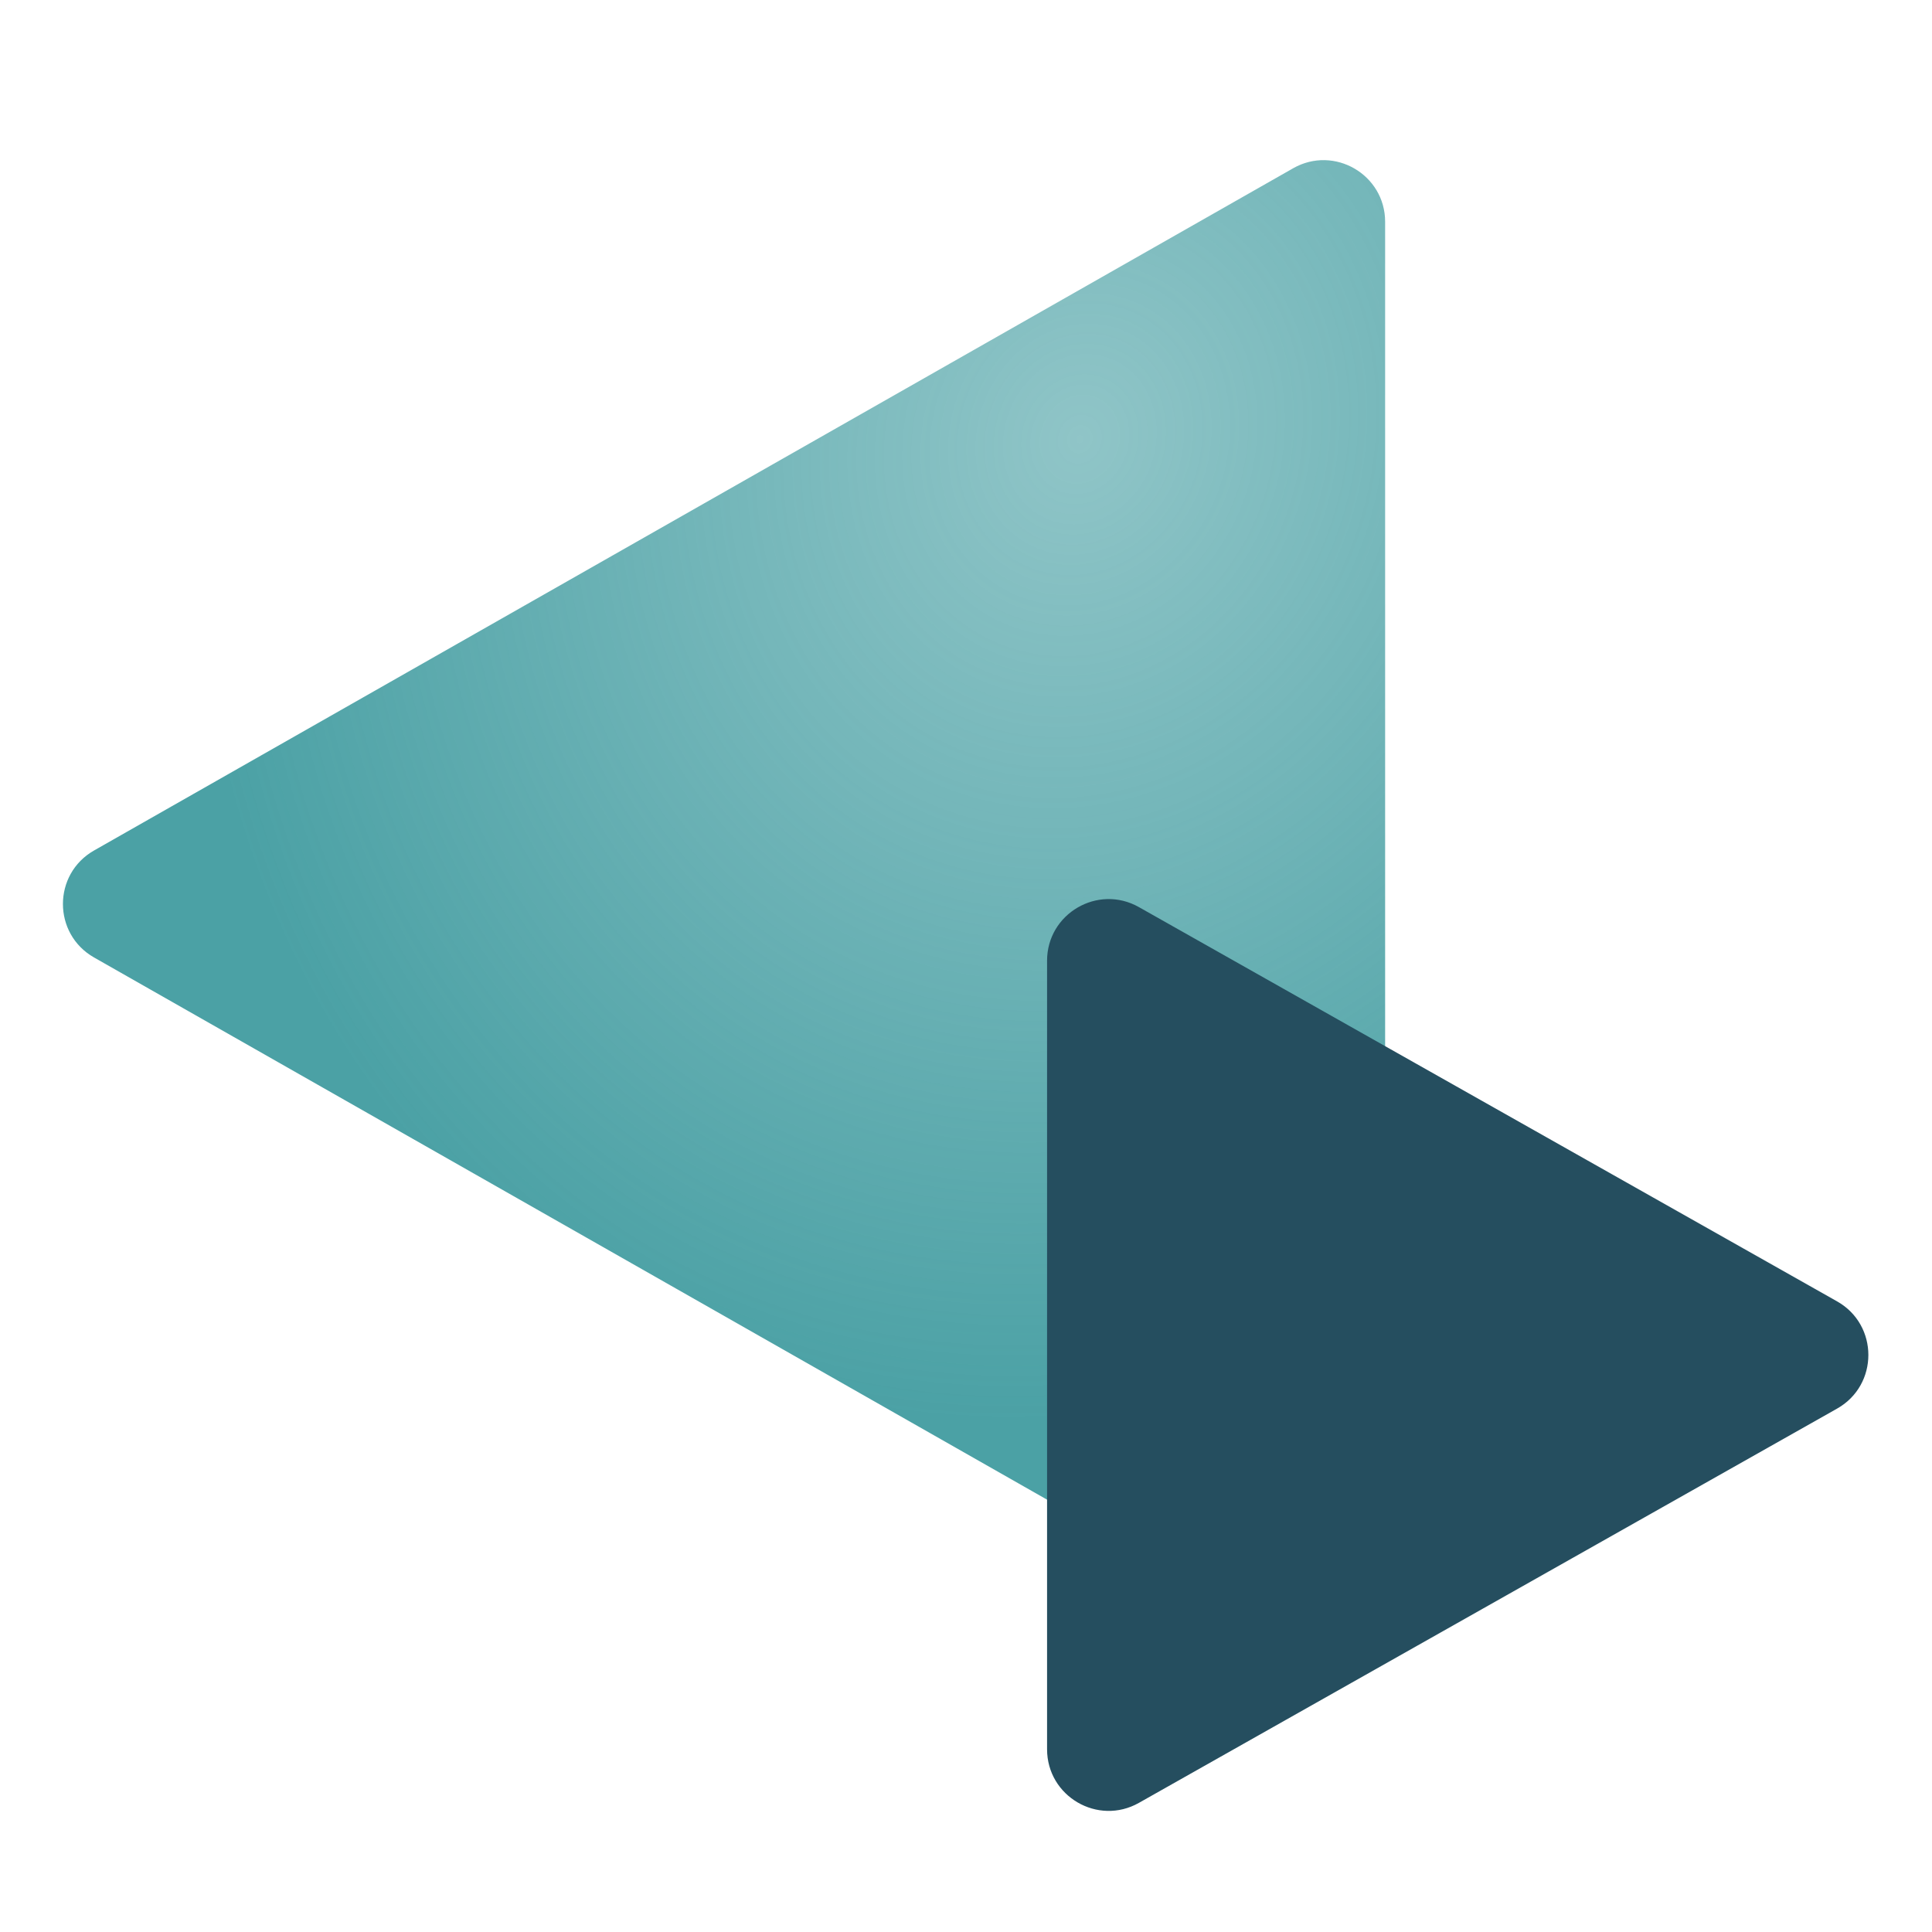 <?xml version="1.0" encoding="UTF-8"?> <svg xmlns="http://www.w3.org/2000/svg" width="50" height="50" viewBox="0 0 50 50" fill="none"><path fill-rule="evenodd" clip-rule="evenodd" d="M2.435 24.78C1.36 24.169 1.36 22.621 2.435 22.01L33.466 4.355C34.528 3.751 35.847 4.518 35.847 5.74V41.049C35.847 42.272 34.528 43.039 33.466 42.434L2.435 24.78Z" fill="url(#paint0_radial_4384_2169)"></path><path fill-rule="evenodd" clip-rule="evenodd" d="M29.475 46.658C28.413 47.258 27.098 46.49 27.098 45.27V24.864C27.098 23.644 28.413 22.876 29.475 23.476L47.543 33.679C48.623 34.289 48.623 35.845 47.543 36.455L29.475 46.658Z" fill="#254E5F"></path><defs><radialGradient id="paint0_radial_4384_2169" cx="0" cy="0" r="1" gradientUnits="userSpaceOnUse" gradientTransform="translate(27.881 11.456) rotate(107.117) scale(33.831 29.728)"><stop stop-color="#4BA1A5" stop-opacity="0.62"></stop><stop offset="0.758" stop-color="#4BA1A5"></stop></radialGradient></defs></svg> 
